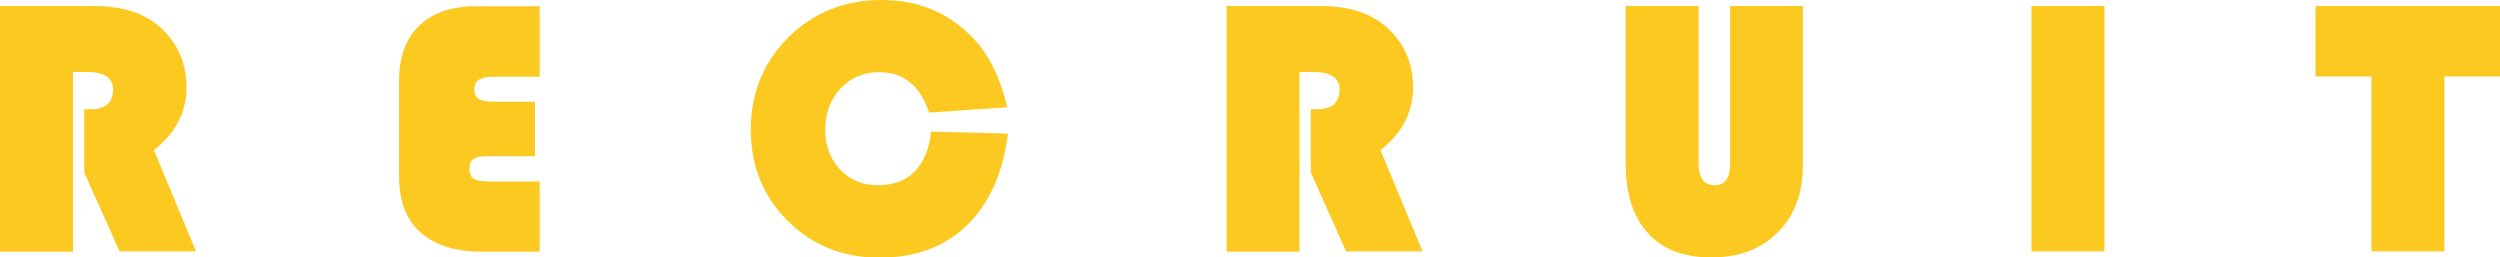 <?xml version="1.0" encoding="UTF-8"?>
<svg id="_レイヤー_2" data-name="レイヤー 2" xmlns="http://www.w3.org/2000/svg" viewBox="0 0 99.73 10.27">
  <defs>
    <style>
      .cls-1 {
        fill: #fcc921;
      }
    </style>
  </defs>
  <g id="_レイヤー_2-2" data-name="レイヤー 2">
    <g>
      <path class="cls-1" d="m2.91,2.88v7.16H0V.24h3.74c1.14,0,2.02.28,2.65.85.7.63,1.05,1.43,1.05,2.4s-.43,1.82-1.3,2.5l1.68,4.04h-3.05l-1.41-3.15v-2.52h.23c.61,0,.92-.26.92-.79,0-.46-.35-.7-1.06-.7h-.52Z"/>
      <path class="cls-1" d="m21.34,4.05v2.18h-1.9c-.26,0-.44.04-.55.11-.11.08-.16.21-.16.39,0,.21.06.34.17.41.11.06.33.1.67.1h1.96v2.8h-2.29c-1.08,0-1.9-.26-2.47-.77-.57-.51-.85-1.26-.85-2.23v-3.84c0-.94.27-1.66.81-2.18.54-.52,1.29-.77,2.27-.77h2.53v2.81h-1.86c-.5,0-.75.16-.75.49,0,.19.06.32.18.4.12.07.33.11.64.11h1.61Z"/>
      <path class="cls-1" d="m37.16,5.25l3.05.08c-.2,1.58-.75,2.8-1.64,3.66s-2.05,1.29-3.49,1.29-2.68-.49-3.66-1.47c-.98-.98-1.47-2.19-1.47-3.64s.5-2.68,1.5-3.68c1-.99,2.24-1.49,3.7-1.49s2.65.49,3.61,1.46c.67.67,1.14,1.61,1.42,2.82l-3.12.21c-.35-1.07-1.01-1.61-1.99-1.61-.62,0-1.13.21-1.54.65-.4.43-.61.98-.61,1.64s.2,1.17.59,1.59c.4.42.9.63,1.51.63s1.11-.18,1.47-.55.58-.9.65-1.58Z"/>
      <path class="cls-1" d="m51.84,2.88v7.16h-2.91V.24h3.74c1.14,0,2.02.28,2.65.85.7.63,1.05,1.43,1.05,2.4s-.43,1.82-1.3,2.5l1.68,4.04h-3.05l-1.41-3.15v-2.52h.23c.61,0,.92-.26.92-.79,0-.46-.35-.7-1.06-.7h-.52Z"/>
      <path class="cls-1" d="m71.92.24v6.35c0,1.12-.33,2.01-1,2.68s-1.55,1-2.66,1-1.95-.33-2.53-.98c-.59-.65-.88-1.58-.88-2.8V.24h2.91v6.25c0,.6.21.9.64.9s.62-.3.62-.9V.24h2.91Z"/>
      <path class="cls-1" d="m83.95.24v9.79h-2.91V.24h2.91Z"/>
      <path class="cls-1" d="m97.51,3.05v6.98h-2.91V3.05h-2.23V.24h7.36v2.81h-2.22Z"/>
    </g>
  </g>
</svg>